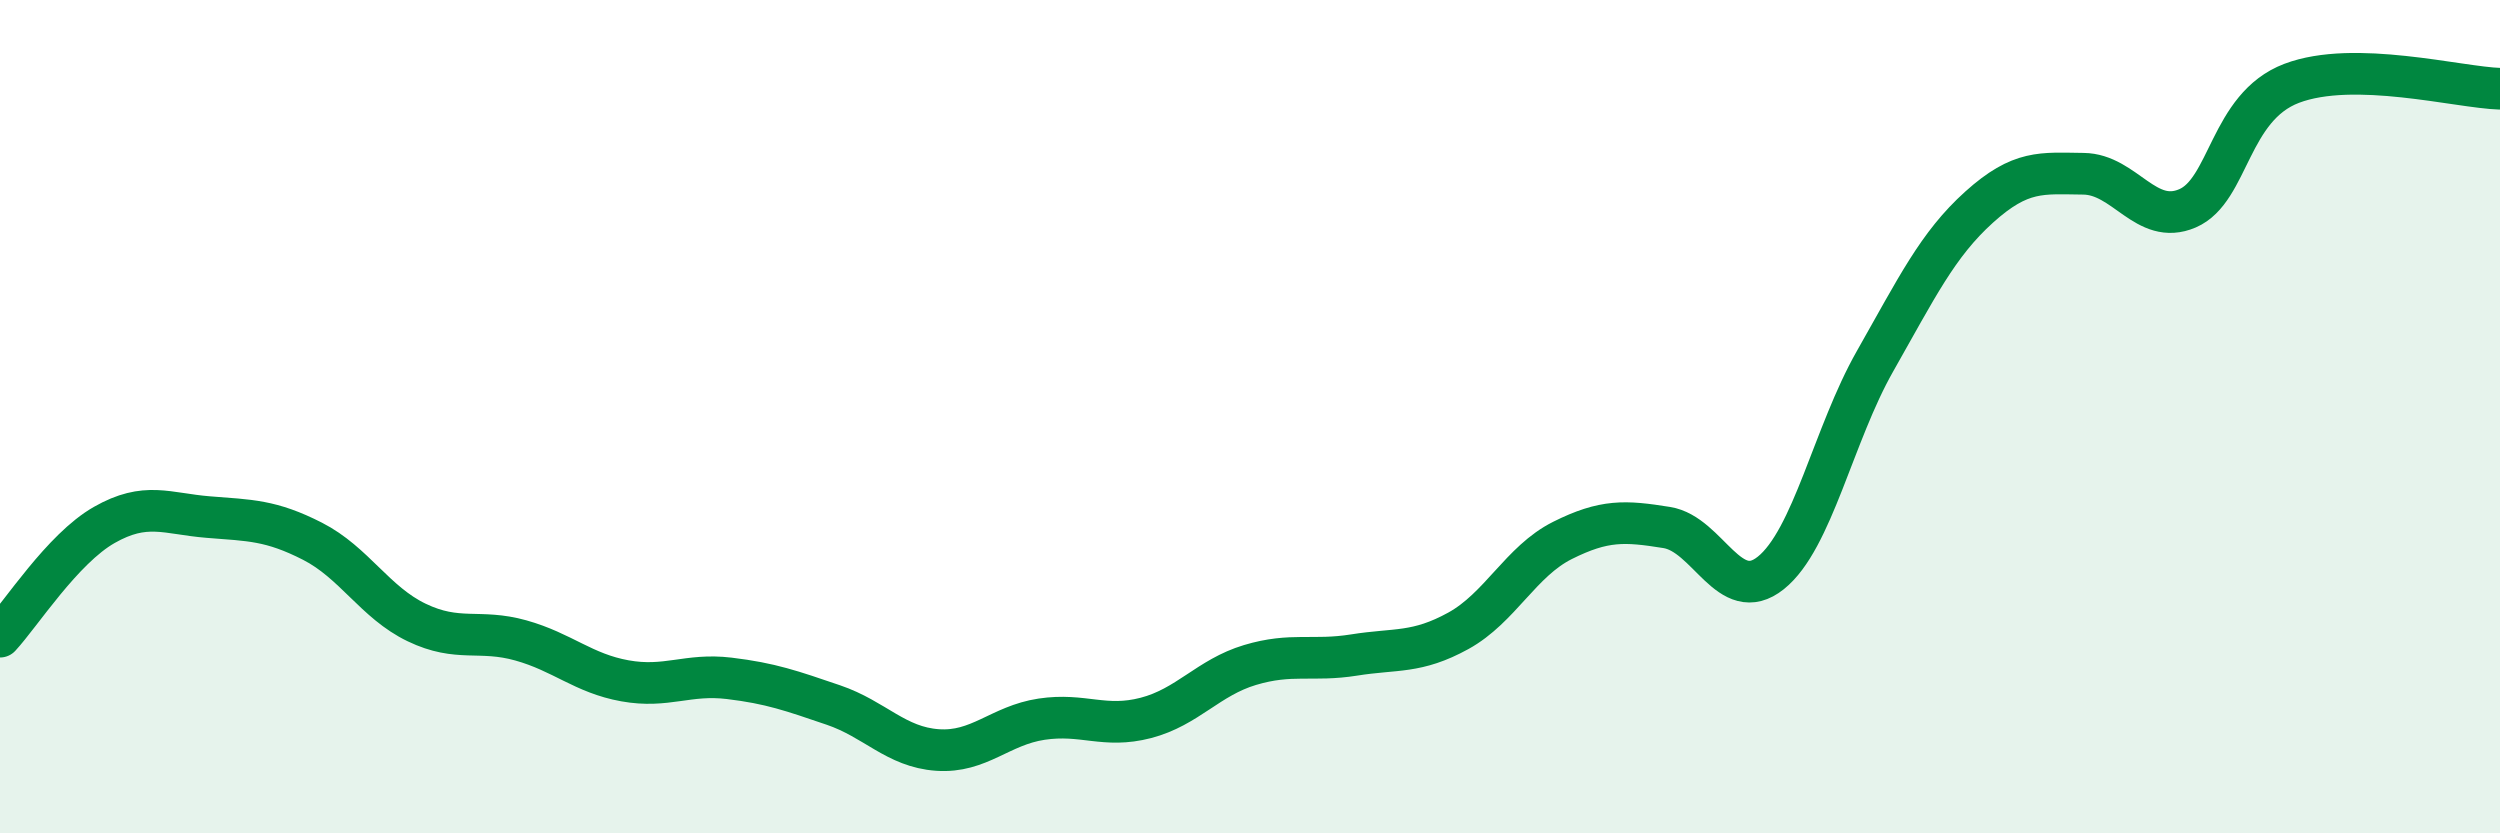 
    <svg width="60" height="20" viewBox="0 0 60 20" xmlns="http://www.w3.org/2000/svg">
      <path
        d="M 0,15.28 C 0.5,14.74 1.5,13.17 2.5,12.6 C 3.5,12.03 4,12.33 5,12.41 C 6,12.49 6.5,12.48 7.5,12.99 C 8.5,13.5 9,14.46 10,14.94 C 11,15.42 11.5,15.09 12.5,15.37 C 13.5,15.65 14,16.16 15,16.34 C 16,16.52 16.5,16.16 17.5,16.28 C 18.5,16.4 19,16.58 20,16.92 C 21,17.26 21.5,17.93 22.5,18 C 23.5,18.07 24,17.41 25,17.26 C 26,17.11 26.5,17.49 27.5,17.23 C 28.5,16.97 29,16.26 30,15.96 C 31,15.66 31.5,15.88 32.5,15.72 C 33.5,15.56 34,15.69 35,15.14 C 36,14.59 36.5,13.47 37.5,12.97 C 38.5,12.47 39,12.5 40,12.66 C 41,12.82 41.5,14.55 42.5,13.75 C 43.5,12.95 44,10.43 45,8.67 C 46,6.91 46.5,5.87 47.5,4.97 C 48.5,4.07 49,4.16 50,4.17 C 51,4.18 51.5,5.43 52.5,5 C 53.5,4.57 53.5,2.57 55,2 C 56.5,1.43 59,2.1 60,2.13L60 20L0 20Z"
        fill="#008740"
        opacity="0.1"
        stroke-linecap="round"
        stroke-linejoin="round"
      />
      <path
        d="M 0,15.28 C 0.5,14.74 1.5,13.17 2.5,12.6 C 3.5,12.03 4,12.33 5,12.41 C 6,12.49 6.5,12.48 7.5,12.99 C 8.5,13.5 9,14.46 10,14.94 C 11,15.42 11.5,15.09 12.5,15.37 C 13.5,15.65 14,16.16 15,16.34 C 16,16.52 16.5,16.16 17.5,16.28 C 18.5,16.4 19,16.58 20,16.92 C 21,17.26 21.5,17.93 22.5,18 C 23.5,18.07 24,17.41 25,17.26 C 26,17.11 26.5,17.49 27.5,17.23 C 28.5,16.97 29,16.26 30,15.96 C 31,15.66 31.5,15.88 32.5,15.72 C 33.5,15.56 34,15.69 35,15.14 C 36,14.59 36.5,13.47 37.5,12.97 C 38.5,12.47 39,12.5 40,12.66 C 41,12.82 41.5,14.55 42.5,13.75 C 43.5,12.95 44,10.43 45,8.67 C 46,6.91 46.5,5.87 47.5,4.97 C 48.5,4.07 49,4.16 50,4.17 C 51,4.18 51.5,5.43 52.5,5 C 53.5,4.57 53.5,2.57 55,2 C 56.5,1.43 59,2.1 60,2.13"
        stroke="#008740"
        stroke-width="1"
        fill="none"
        stroke-linecap="round"
        stroke-linejoin="round"
      />
    </svg>
  
